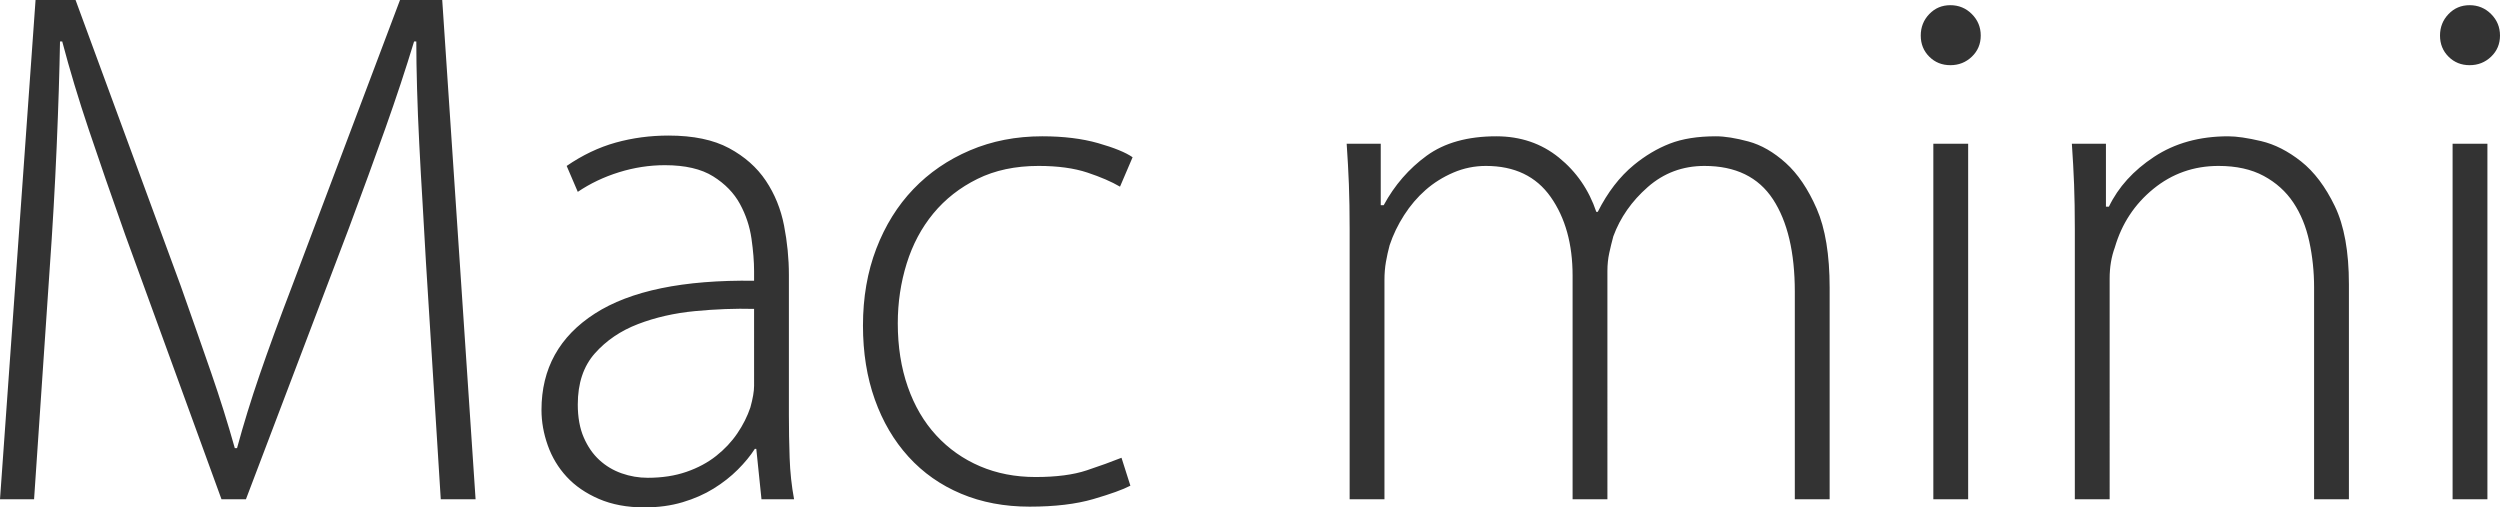 <?xml version="1.0" encoding="utf-8"?>
<!-- Generator: Adobe Illustrator 18.0.0, SVG Export Plug-In . SVG Version: 6.00 Build 0)  -->
<!DOCTYPE svg PUBLIC "-//W3C//DTD SVG 1.1//EN" "http://www.w3.org/Graphics/SVG/1.1/DTD/svg11.dtd">
<svg version="1.1" id="Layer_1" xmlns="http://www.w3.org/2000/svg" xmlns:xlink="http://www.w3.org/1999/xlink" x="0px" y="0px"
	 viewBox="0 0 343.207 69.659" enable-background="new 0 0 343.207 69.659" xml:space="preserve">
<g>
	<g>
		<path fill="#333333" d="M54.914,0L40.067,39.355c-1.764,4.611-3.238,8.644-4.424,12.101c-1.187,3.458-2.221,6.813-3.102,10.068
			h-0.305c-0.95-3.389-2.034-6.847-3.254-10.373c-1.22-3.524-2.611-7.49-4.169-11.898L10.373,0H4.881L0,68.541h4.678l2.135-31.525
			C7.22,31.321,7.541,25.695,7.78,20.135c0.237-5.558,0.389-10.373,0.458-14.44h0.305c1.017,3.864,2.237,7.916,3.661,12.152
			c1.424,4.238,3.084,9.035,4.983,14.389l13.22,36.304h3.356l14.135-37.219c1.897-5.085,3.575-9.677,5.034-13.779
			c1.457-4.101,2.762-8.05,3.915-11.847h0.305c0,1.899,0.033,4.052,0.102,6.457c0.067,2.407,0.168,4.95,0.305,7.627
			c0.135,2.679,0.288,5.407,0.458,8.186c0.168,2.781,0.321,5.458,0.458,8.034l2.034,32.542h4.78L60.71,0H54.914z M108.301,56.948
			v-19.22c0-2.237-0.222-4.49-0.664-6.763c-0.442-2.271-1.276-4.322-2.499-6.152c-1.225-1.831-2.909-3.321-5.051-4.474
			c-2.143-1.152-4.916-1.729-8.318-1.729c-2.517,0-4.932,0.323-7.246,0.966c-2.313,0.645-4.555,1.713-6.729,3.203l1.525,3.559
			c1.702-1.152,3.591-2.05,5.668-2.695c2.075-0.644,4.169-0.966,6.281-0.966c2.79,0,5.004,0.512,6.637,1.535
			c1.633,1.023,2.86,2.286,3.677,3.788s1.344,3.087,1.583,4.759c0.238,1.672,0.357,3.156,0.357,4.452v1.33
			c-9.696-0.135-16.983,1.368-21.864,4.511s-7.322,7.552-7.322,13.228c0,1.622,0.288,3.245,0.864,4.865
			c0.575,1.622,1.44,3.059,2.593,4.308c1.152,1.25,2.627,2.264,4.424,3.041c1.796,0.775,3.88,1.165,6.254,1.165
			c1.897,0,3.643-0.238,5.237-0.712c1.592-0.474,3.016-1.101,4.271-1.881c1.254-0.779,2.355-1.643,3.305-2.593
			c0.949-0.949,1.729-1.897,2.339-2.847h0.203l0.712,6.915h4.474c-0.34-1.831-0.543-3.728-0.61-5.695
			C108.335,60.88,108.301,58.915,108.301,56.948z M103.522,52.982c0,0.747-0.17,1.729-0.508,2.949
			c-0.41,1.22-1.006,2.407-1.788,3.559c-0.783,1.154-1.754,2.186-2.911,3.102s-2.518,1.645-4.085,2.186
			c-1.567,0.543-3.337,0.814-5.31,0.814c-1.227,0-2.418-0.203-3.575-0.61c-1.157-0.407-2.178-1.017-3.063-1.83
			c-0.887-0.814-1.602-1.846-2.145-3.102c-0.545-1.254-0.817-2.762-0.817-4.525c0-2.914,0.782-5.253,2.348-7.017
			c1.565-1.762,3.539-3.102,5.922-4.017c2.383-0.915,4.988-1.508,7.813-1.78c2.825-0.27,5.533-0.372,8.12-0.305V52.982z
			 M128.131,29.303c1.627-1.97,3.643-3.551,6.051-4.74c2.406-1.189,5.202-1.784,8.39-1.784c2.644,0,4.881,0.305,6.712,0.915
			c1.831,0.61,3.321,1.255,4.474,1.932l1.729-4.038c-0.95-0.661-2.526-1.306-4.729-1.935c-2.204-0.628-4.764-0.942-7.678-0.942
			c-3.594,0-6.899,0.643-9.915,1.929c-3.017,1.285-5.611,3.062-7.779,5.328c-2.17,2.267-3.864,4.991-5.085,8.17
			c-1.22,3.181-1.83,6.699-1.83,10.554c0,3.721,0.542,7.106,1.627,10.15c1.084,3.044,2.626,5.666,4.627,7.865
			c1.999,2.199,4.406,3.89,7.22,5.073c2.812,1.184,5.949,1.776,9.407,1.776s6.372-0.348,8.746-1.041
			c2.372-0.694,4.068-1.306,5.085-1.837l-1.22-3.834c-1.357,0.543-2.949,1.119-4.78,1.729c-1.831,0.61-4.169,0.915-7.017,0.915
			c-2.781,0-5.323-0.493-7.627-1.478c-2.305-0.985-4.306-2.395-6-4.23c-1.695-1.835-3-4.061-3.915-6.677
			c-0.915-2.615-1.373-5.522-1.373-8.717c0-2.854,0.407-5.588,1.22-8.205C125.284,33.568,126.504,31.274,128.131,29.303z
			 M245.146,22.364c-1.656-1.487-3.362-2.469-5.12-2.943c-1.757-0.473-3.243-0.71-4.46-0.71c-2.501,0-4.613,0.337-6.335,1.007
			c-1.724,0.672-3.362,1.646-4.916,2.92c-1.961,1.611-3.616,3.759-4.967,6.445h-0.203c-1.017-3.021-2.73-5.504-5.135-7.452
			c-2.407-1.946-5.272-2.92-8.593-2.92c-3.933,0-7.118,0.89-9.559,2.666c-2.441,1.778-4.408,4.042-5.898,6.791h-0.407v-8.44h-4.678
			c0.135,1.967,0.237,3.831,0.305,5.593c0.067,1.764,0.102,3.798,0.102,6.102v37.118h4.78V38.44c0-0.88,0.067-1.711,0.203-2.491
			c0.135-0.779,0.305-1.541,0.508-2.288c0.474-1.424,1.134-2.797,1.983-4.119c0.847-1.322,1.83-2.474,2.949-3.458
			c1.119-0.982,2.39-1.78,3.813-2.39c1.424-0.61,2.914-0.915,4.474-0.915c3.931,0,6.898,1.424,8.898,4.271
			c1.999,2.847,3,6.442,3,10.779v30.711h4.78V37.219c0-0.88,0.084-1.711,0.254-2.491c0.168-0.779,0.356-1.541,0.559-2.288
			c0.949-2.576,2.525-4.83,4.729-6.763c2.202-1.932,4.795-2.898,7.779-2.898c4.271,0,7.406,1.525,9.407,4.576
			c1.999,3.051,3,7.288,3,12.712v28.474h4.78V39.515c0-4.532-0.593-8.151-1.775-10.859
			C248.221,25.951,246.802,23.853,245.146,22.364z M267.753,0.712c-1.154,0-2.12,0.407-2.898,1.22
			c-0.78,0.814-1.169,1.797-1.169,2.949c0,1.154,0.389,2.12,1.169,2.898c0.779,0.78,1.745,1.169,2.898,1.169
			c1.152,0,2.135-0.389,2.949-1.169c0.814-0.779,1.22-1.745,1.22-2.898c0-1.152-0.407-2.135-1.22-2.949S268.905,0.712,267.753,0.712
			z M265.414,68.541h4.78V19.728h-4.78V68.541z M315.904,22.163c-1.797-1.421-3.628-2.352-5.491-2.792
			c-1.865-0.439-3.373-0.659-4.525-0.659c-3.933,0-7.322,0.941-10.169,2.819c-2.847,1.878-4.916,4.16-6.203,6.842h-0.407v-8.644
			h-4.678c0.135,1.967,0.237,3.831,0.305,5.593c0.067,1.764,0.102,3.798,0.102,6.102v37.118h4.78V38.236
			c0-1.559,0.237-2.982,0.712-4.271c0.949-3.254,2.711-5.932,5.288-8.034c2.576-2.101,5.558-3.152,8.949-3.152
			c2.441,0,4.508,0.458,6.203,1.373c1.694,0.915,3.051,2.135,4.068,3.661c1.017,1.525,1.745,3.305,2.186,5.339
			c0.44,2.034,0.661,4.136,0.661,6.305v29.084h4.78V39.009c0-4.465-0.645-8.034-1.932-10.706
			C319.242,25.63,317.699,23.583,315.904,22.163z M341.987,1.932c-0.814-0.814-1.797-1.22-2.949-1.22
			c-1.154,0-2.12,0.407-2.898,1.22c-0.78,0.814-1.169,1.797-1.169,2.949c0,1.154,0.389,2.12,1.169,2.898
			c0.779,0.78,1.745,1.169,2.898,1.169c1.152,0,2.135-0.389,2.949-1.169c0.814-0.779,1.22-1.745,1.22-2.898
			C343.207,3.729,342.801,2.746,341.987,1.932z M336.699,68.541h4.78V19.728h-4.78V68.541z"/>
	</g>
</g>
</svg>
